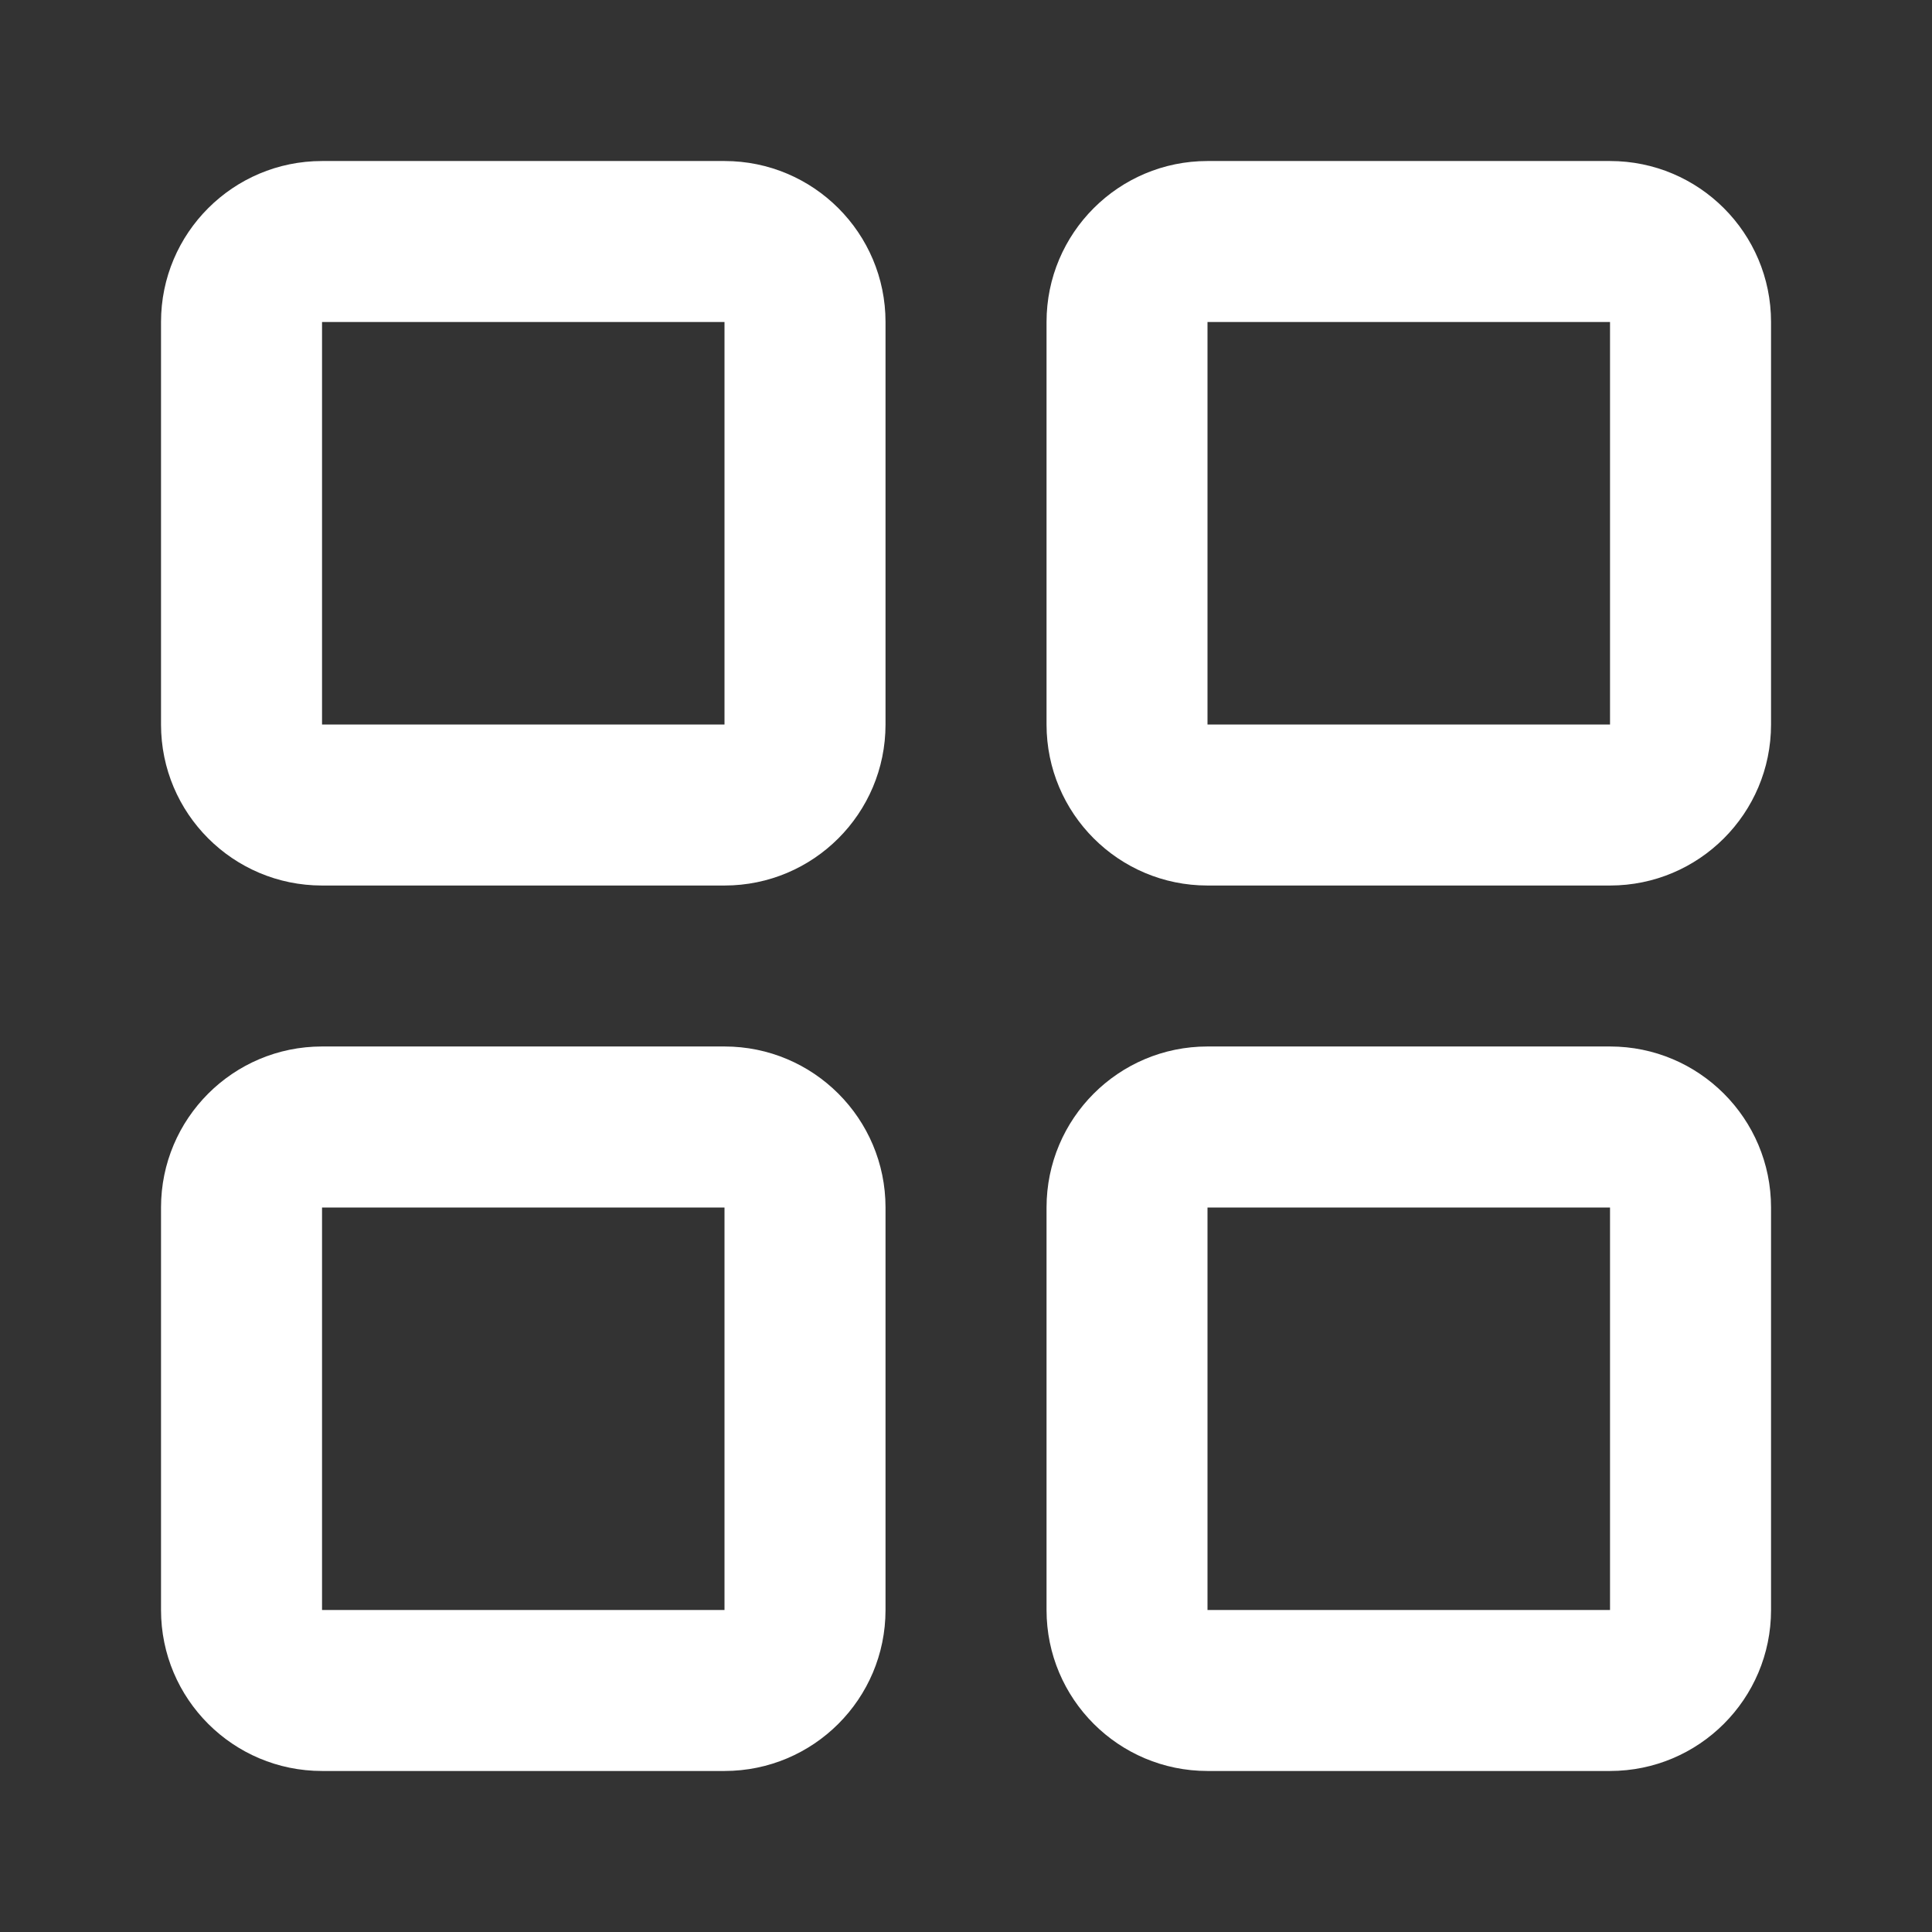 <svg width="32" height="32" viewBox="0 0 32 32" fill="none" xmlns="http://www.w3.org/2000/svg">
<rect x="0" y="0" width="32" height="32" fill="#333333" stroke="none"/>
<path d="M5.334 20V26.667H12V20H5.334ZM20 20V26.667H26.667V20H20ZM5.334 5.333V12H12V5.333H5.334ZM20 5.333V12H26.667V5.333H20ZM14.667 26.667C14.667 28.139 13.473 29.333 12 29.333H5.334C3.861 29.333 2.667 28.139 2.667 26.667V20C2.667 18.527 3.861 17.333 5.334 17.333H12C13.473 17.333 14.667 18.527 14.667 20V26.667ZM29.334 26.667C29.334 28.139 28.14 29.333 26.667 29.333H20C18.528 29.333 17.334 28.139 17.334 26.667V20C17.334 18.527 18.528 17.333 20 17.333H26.667C28.14 17.333 29.334 18.527 29.334 20V26.667ZM14.667 12C14.667 13.473 13.473 14.667 12 14.667H5.334C3.861 14.667 2.667 13.473 2.667 12V5.333C2.667 3.861 3.861 2.667 5.334 2.667H12C13.473 2.667 14.667 3.861 14.667 5.333V12ZM29.334 12C29.334 13.473 28.14 14.667 26.667 14.667H20C18.528 14.667 17.334 13.473 17.334 12V5.333C17.334 3.861 18.528 2.667 20 2.667H26.667C28.14 2.667 29.334 3.861 29.334 5.333V12Z" fill="white"/>
</svg>
